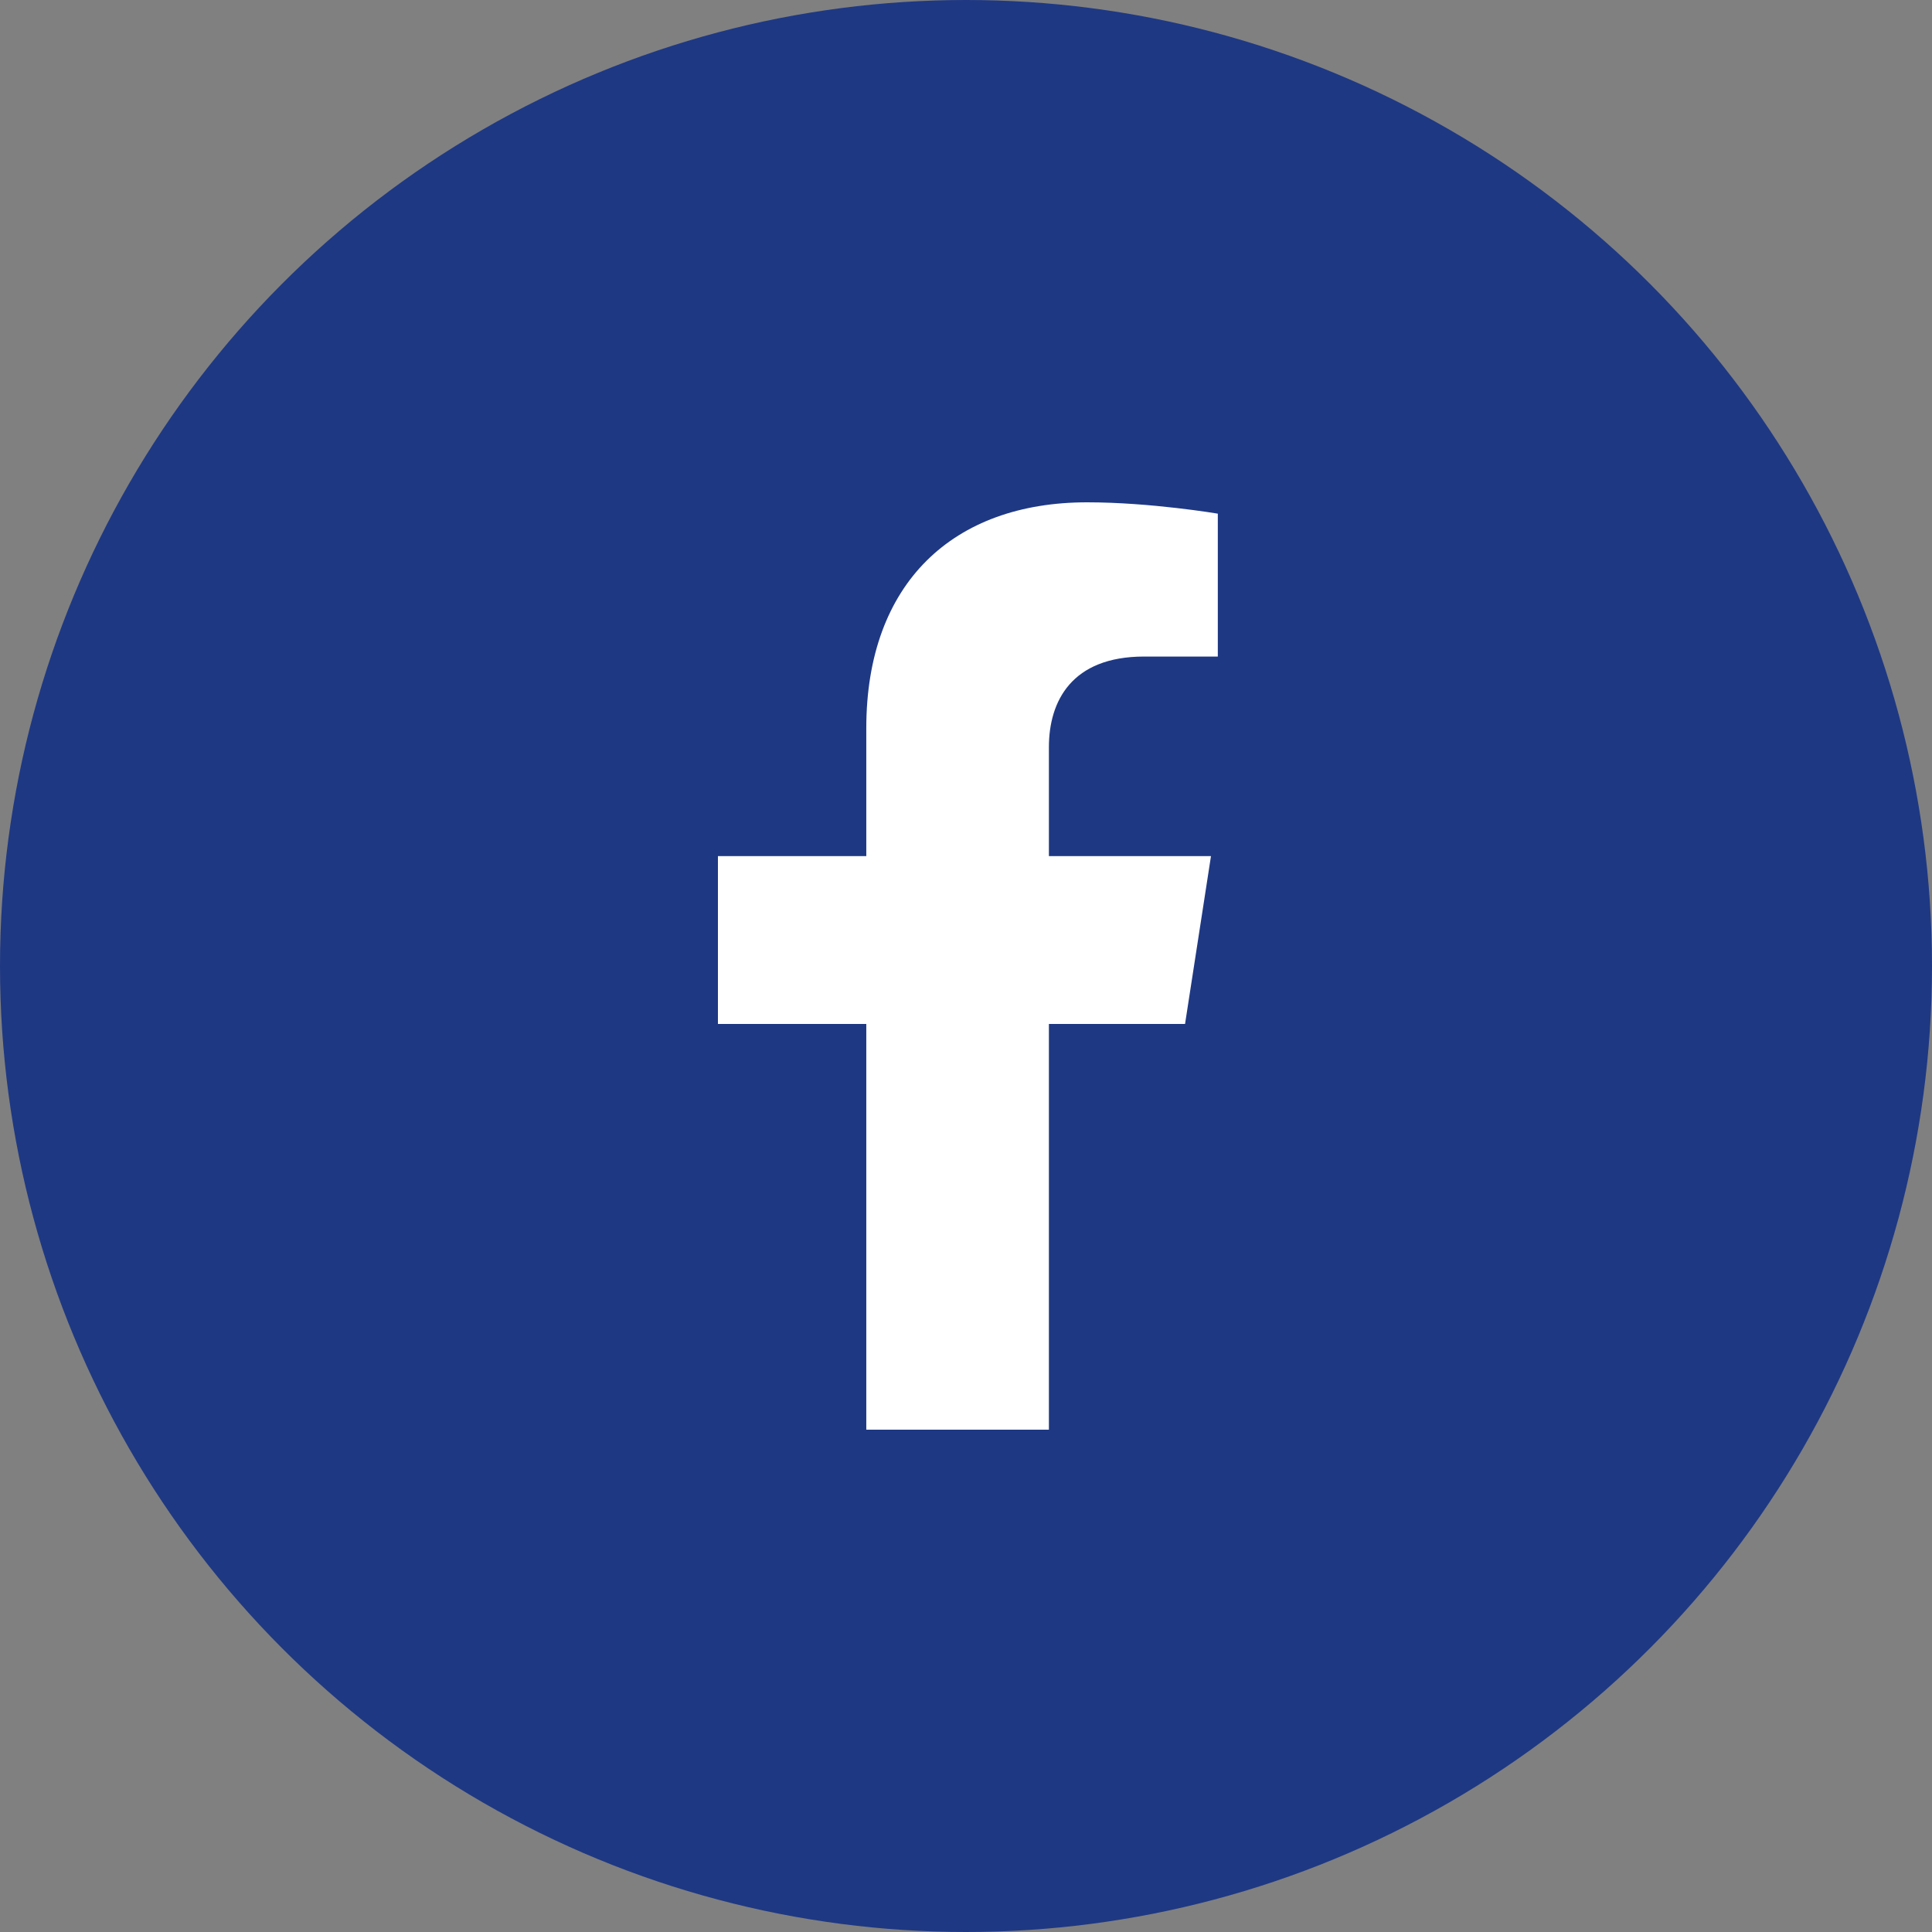 <svg width="100" height="100" viewBox="0 0 100 100" fill="none" xmlns="http://www.w3.org/2000/svg">
<rect x="0" y="0" width="100" height="100" fill="#808080" stroke="none"/>
<circle cx="50" cy="50" r="50" fill="#1E3883"/>
<path d="M61.338 53L62.68 44.313H54.291V38.676C54.291 36.299 55.463 33.983 59.22 33.983H63.034V26.587C63.034 26.587 59.573 26 56.264 26C49.355 26 44.839 30.161 44.839 37.693V44.313H37.16V53H44.839V74H54.291V53H61.338Z" fill="white"/>
</svg>
